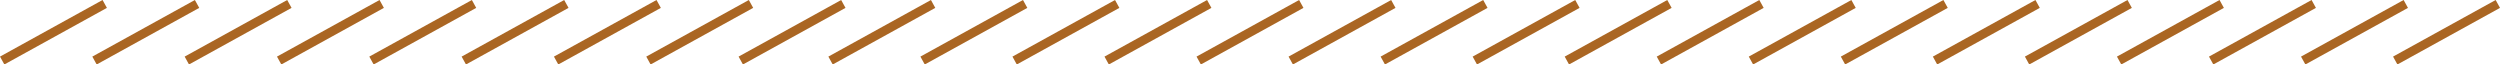 <svg xmlns="http://www.w3.org/2000/svg" width="353.402" height="9.114" viewBox="0 0 353.402 9.114">
  <g id="グループ_333" data-name="グループ 333" transform="translate(-153.109 177.943)">
    <line id="線_1" data-name="線 1" x1="14.497" y2="8" transform="translate(153.417 -177.386)" fill="none" stroke="#aa6623" stroke-miterlimit="10" stroke-width="1.272"/>
    <line id="線_2" data-name="線 2" x1="14.497" y2="8" transform="translate(166.468 -177.386)" fill="none" stroke="#aa6623" stroke-miterlimit="10" stroke-width="1.272"/>
    <line id="線_3" data-name="線 3" x1="14.497" y2="8" transform="translate(179.519 -177.386)" fill="none" stroke="#aa6623" stroke-miterlimit="10" stroke-width="1.272"/>
    <line id="線_4" data-name="線 4" x1="14.498" y2="8" transform="translate(192.57 -177.386)" fill="none" stroke="#aa6623" stroke-miterlimit="10" stroke-width="1.272"/>
    <line id="線_5" data-name="線 5" x1="14.498" y2="8" transform="translate(205.621 -177.386)" fill="none" stroke="#aa6623" stroke-miterlimit="10" stroke-width="1.272"/>
    <line id="線_6" data-name="線 6" x1="14.498" y2="8" transform="translate(218.672 -177.386)" fill="none" stroke="#aa6623" stroke-miterlimit="10" stroke-width="1.272"/>
    <line id="線_7" data-name="線 7" x1="14.498" y2="8" transform="translate(231.722 -177.386)" fill="none" stroke="#aa6623" stroke-miterlimit="10" stroke-width="1.272"/>
    <line id="線_8" data-name="線 8" x1="14.499" y2="8" transform="translate(244.773 -177.386)" fill="none" stroke="#aa6623" stroke-miterlimit="10" stroke-width="1.272"/>
    <line id="線_9" data-name="線 9" x1="14.499" y2="8" transform="translate(257.824 -177.386)" fill="none" stroke="#aa6623" stroke-miterlimit="10" stroke-width="1.272"/>
    <line id="線_10" data-name="線 10" x1="14.499" y2="8" transform="translate(270.515 -177.386)" fill="none" stroke="#aa6623" stroke-miterlimit="10" stroke-width="1.272"/>
    <line id="線_11" data-name="線 11" x1="14.499" y2="8" transform="translate(283.526 -177.386)" fill="none" stroke="#aa6623" stroke-miterlimit="10" stroke-width="1.272"/>
    <line id="線_12" data-name="線 12" x1="14.499" y2="8" transform="translate(296.537 -177.386)" fill="none" stroke="#aa6623" stroke-miterlimit="10" stroke-width="1.272"/>
    <line id="線_13" data-name="線 13" x1="14.5" y2="8" transform="translate(309.548 -177.386)" fill="none" stroke="#aa6623" stroke-miterlimit="10" stroke-width="1.272"/>
    <line id="線_14" data-name="線 14" x1="14.5" y2="8" transform="translate(322.559 -177.386)" fill="none" stroke="#aa6623" stroke-miterlimit="10" stroke-width="1.272"/>
    <line id="線_15" data-name="線 15" x1="14.5" y2="8" transform="translate(335.57 -177.386)" fill="none" stroke="#aa6623" stroke-miterlimit="10" stroke-width="1.272"/>
    <line id="線_16" data-name="線 16" x1="14.5" y2="8" transform="translate(348.581 -177.386)" fill="none" stroke="#aa6623" stroke-miterlimit="10" stroke-width="1.272"/>
    <line id="線_17" data-name="線 17" x1="14.5" y2="8" transform="translate(361.592 -177.386)" fill="none" stroke="#aa6623" stroke-miterlimit="10" stroke-width="1.272"/>
    <line id="線_18" data-name="線 18" x1="14.501" y2="8" transform="translate(374.603 -177.386)" fill="none" stroke="#aa6623" stroke-miterlimit="10" stroke-width="1.272"/>
    <line id="線_19" data-name="線 19" x1="14.501" y2="8" transform="translate(387.614 -177.386)" fill="none" stroke="#aa6623" stroke-miterlimit="10" stroke-width="1.272"/>
    <line id="線_20" data-name="線 20" x1="14.501" y2="8" transform="translate(400.625 -177.386)" fill="none" stroke="#aa6623" stroke-miterlimit="10" stroke-width="1.272"/>
    <line id="線_21" data-name="線 21" x1="14.501" y2="8" transform="translate(413.636 -177.386)" fill="none" stroke="#aa6623" stroke-miterlimit="10" stroke-width="1.272"/>
    <line id="線_22" data-name="線 22" x1="14.501" y2="8" transform="translate(426.647 -177.386)" fill="none" stroke="#aa6623" stroke-miterlimit="10" stroke-width="1.272"/>
    <line id="線_23" data-name="線 23" x1="14.502" y2="8" transform="translate(439.658 -177.386)" fill="none" stroke="#aa6623" stroke-miterlimit="10" stroke-width="1.272"/>
    <line id="線_24" data-name="線 24" x1="14.502" y2="8" transform="translate(452.669 -177.386)" fill="none" stroke="#aa6623" stroke-miterlimit="10" stroke-width="1.272"/>
    <line id="線_25" data-name="線 25" x1="14.502" y2="8" transform="translate(465.68 -177.386)" fill="none" stroke="#aa6623" stroke-miterlimit="10" stroke-width="1.272"/>
    <line id="線_26" data-name="線 26" x1="14.502" y2="8" transform="translate(478.691 -177.386)" fill="none" stroke="#aa6623" stroke-miterlimit="10" stroke-width="1.272"/>
    <line id="線_27" data-name="線 27" x1="14.503" y2="8" transform="translate(491.702 -177.386)" fill="none" stroke="#aa6623" stroke-miterlimit="10" stroke-width="1.272"/>
  </g>
</svg>
